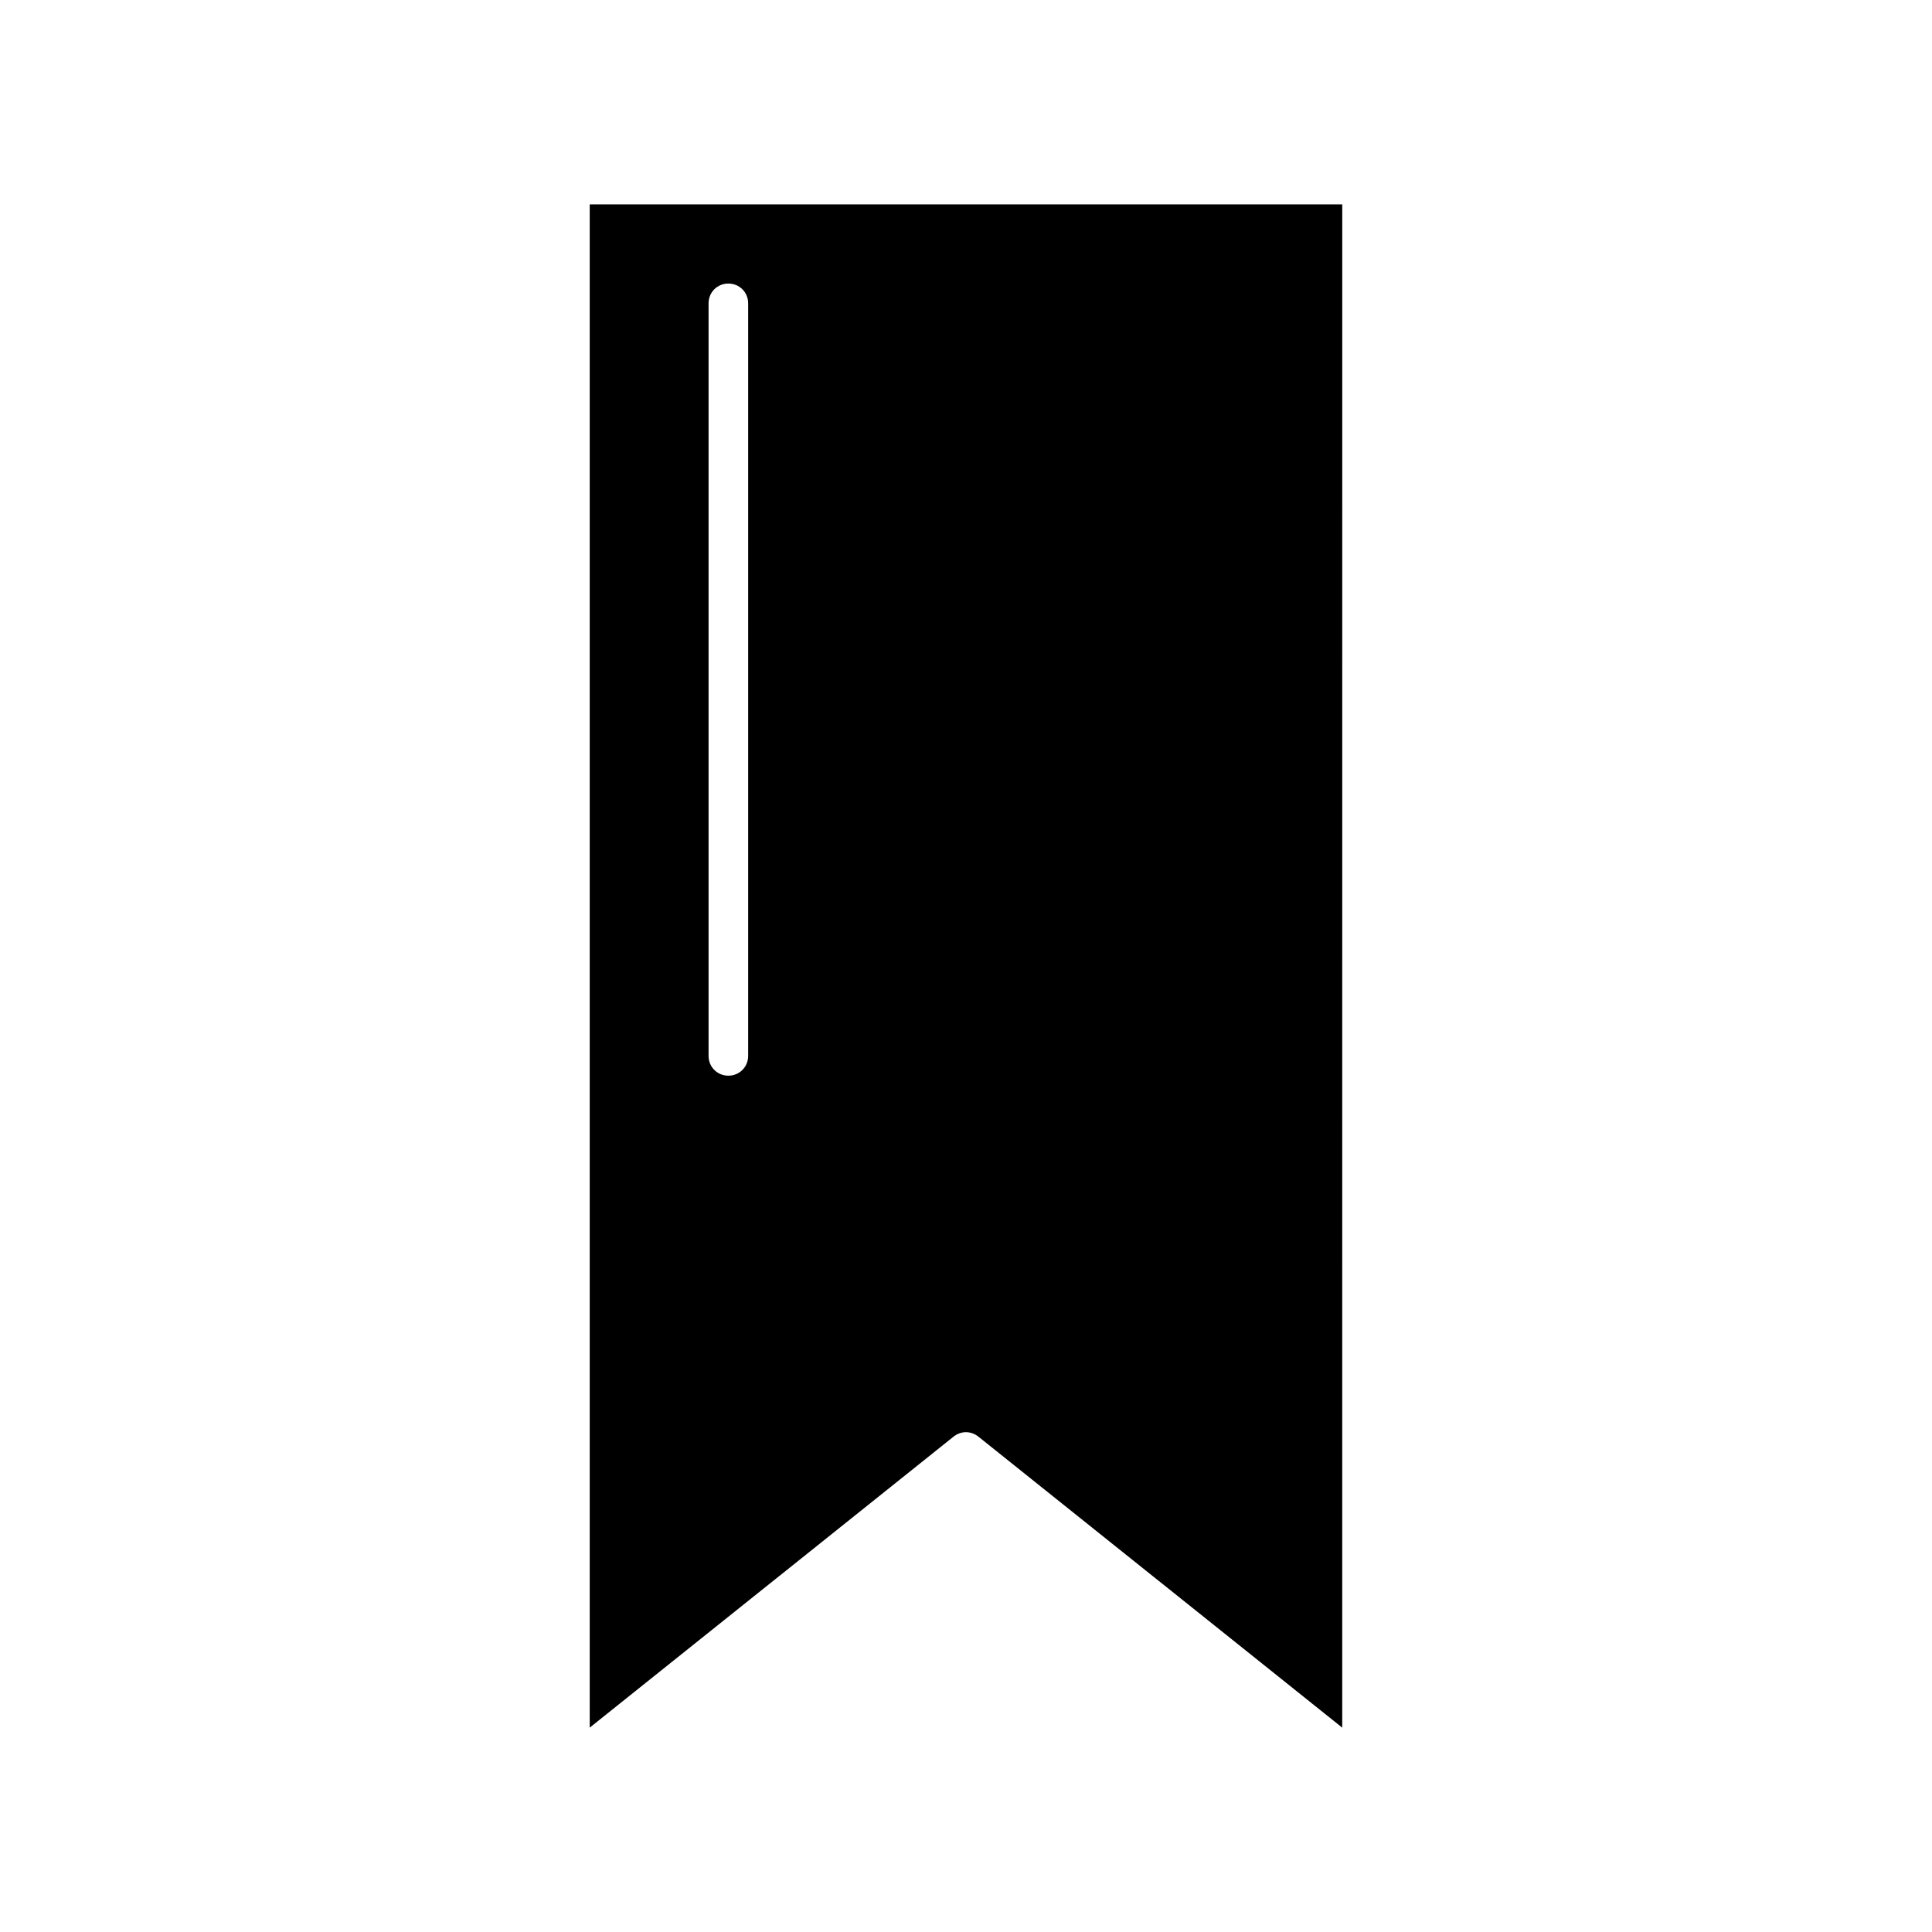 <?xml version="1.0" encoding="UTF-8"?>
<!-- Uploaded to: ICON Repo, www.svgrepo.com, Generator: ICON Repo Mixer Tools -->
<svg fill="#000000" width="800px" height="800px" version="1.1" viewBox="144 144 512 512" xmlns="http://www.w3.org/2000/svg">
 <path d="m499.71 198.16h-199.43v403.68l96.457-77.145c0.945-0.734 2.098-1.156 3.254-1.156s2.309 0.418 3.254 1.156l96.457 77.145zm-157.44 225.66c0 2.938-2.309 5.246-5.246 5.246s-5.246-2.309-5.246-5.246v-199.43c0-2.938 2.309-5.246 5.246-5.246s5.246 2.309 5.246 5.246z"/>
</svg>